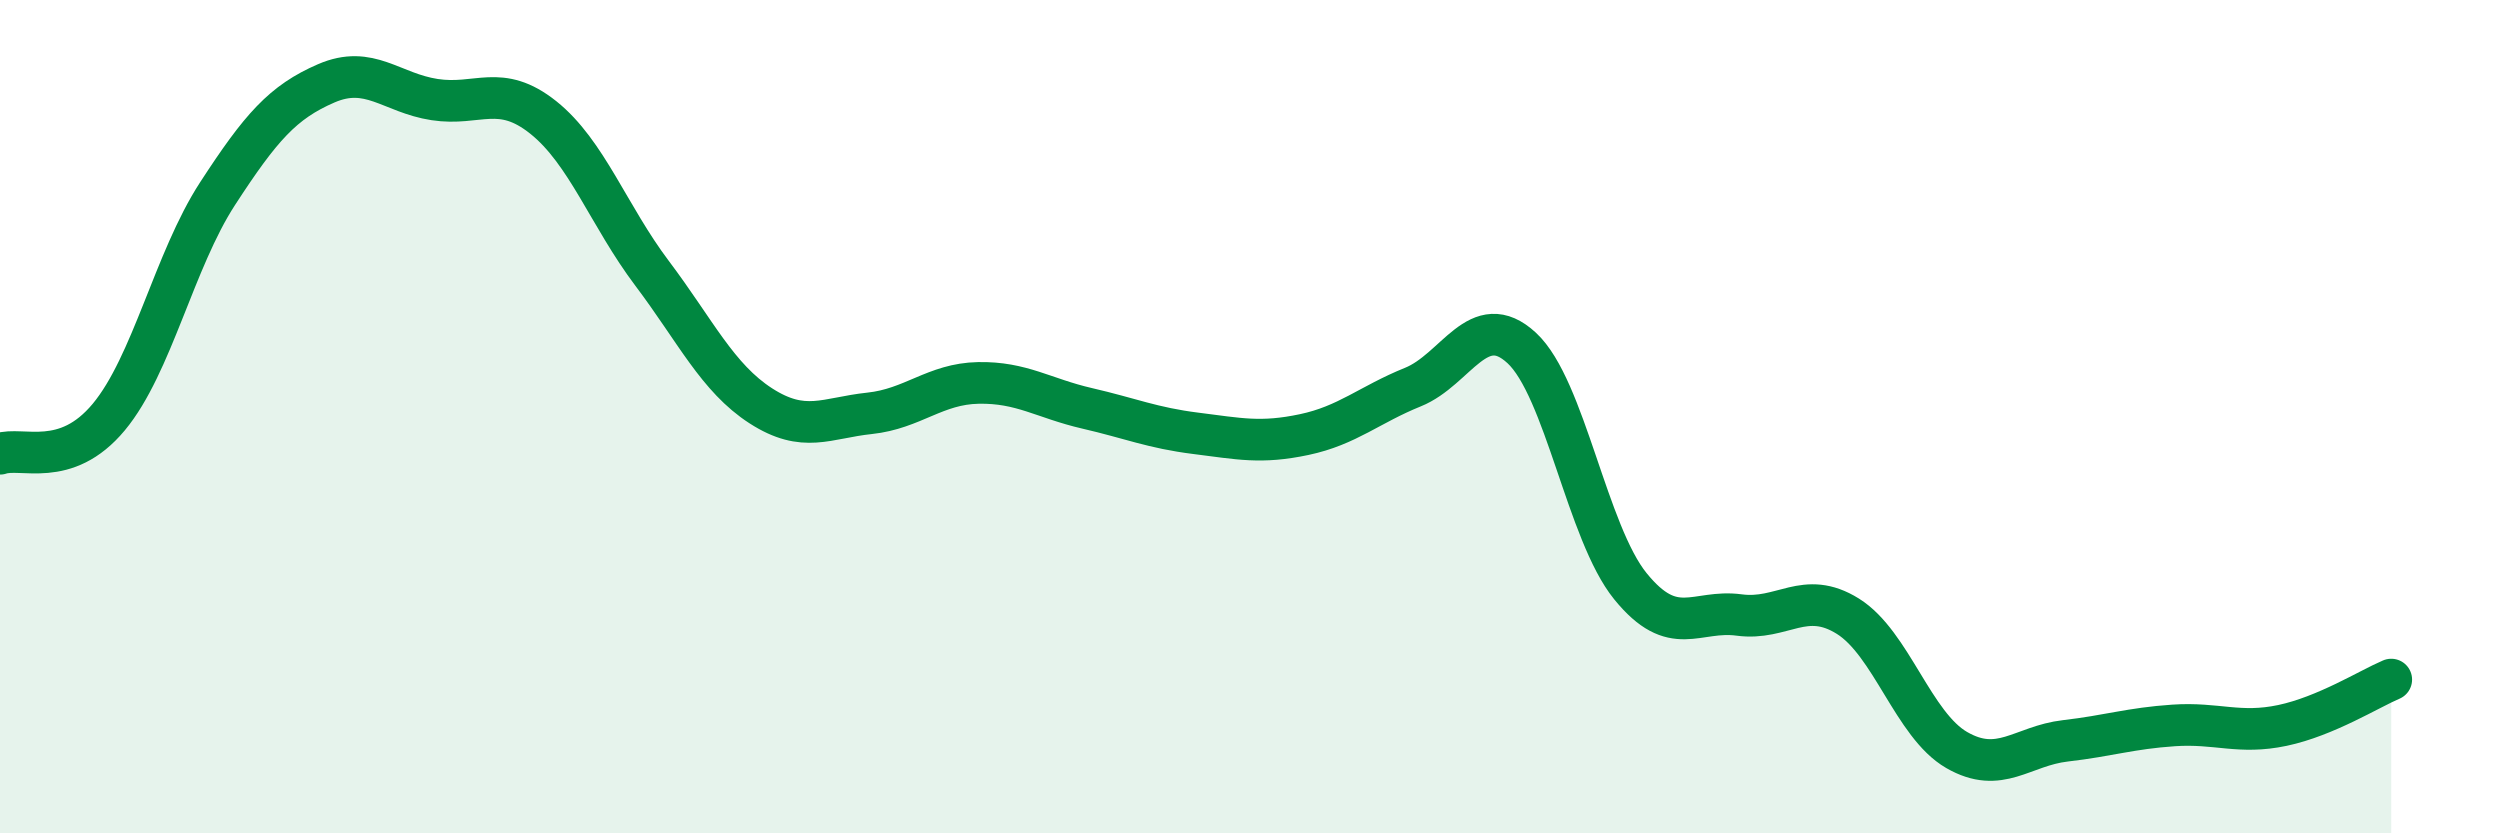 
    <svg width="60" height="20" viewBox="0 0 60 20" xmlns="http://www.w3.org/2000/svg">
      <path
        d="M 0,10.89 C 0.52,10.71 1.57,11.26 2.61,10.01 C 3.65,8.76 4.18,6.25 5.22,4.65 C 6.26,3.05 6.79,2.45 7.83,2 C 8.87,1.55 9.39,2.23 10.43,2.39 C 11.47,2.55 12,1.99 13.04,2.82 C 14.08,3.65 14.61,5.18 15.65,6.56 C 16.69,7.94 17.22,9.07 18.26,9.74 C 19.3,10.41 19.83,10.03 20.87,9.92 C 21.91,9.81 22.44,9.21 23.48,9.19 C 24.52,9.17 25.05,9.56 26.09,9.8 C 27.13,10.04 27.66,10.27 28.7,10.4 C 29.74,10.53 30.26,10.65 31.3,10.43 C 32.34,10.21 32.87,9.71 33.91,9.29 C 34.95,8.87 35.48,7.39 36.52,8.35 C 37.56,9.31 38.09,12.79 39.13,14.07 C 40.17,15.35 40.7,14.62 41.74,14.76 C 42.78,14.9 43.31,14.14 44.35,14.79 C 45.39,15.44 45.92,17.4 46.96,18 C 48,18.6 48.53,17.9 49.57,17.78 C 50.61,17.66 51.13,17.48 52.17,17.41 C 53.21,17.34 53.74,17.63 54.78,17.41 C 55.82,17.19 56.87,16.53 57.39,16.31L57.39 20L0 20Z"
        fill="#008740"
        opacity="0.1"
        stroke-linecap="round"
        stroke-linejoin="round"
      />
      <path
        d="M 0,10.89 C 0.52,10.71 1.57,11.26 2.61,10.01 C 3.65,8.76 4.18,6.25 5.22,4.65 C 6.26,3.05 6.79,2.45 7.83,2 C 8.87,1.55 9.39,2.23 10.43,2.39 C 11.47,2.55 12,1.99 13.04,2.82 C 14.08,3.65 14.61,5.18 15.65,6.56 C 16.69,7.94 17.22,9.07 18.26,9.74 C 19.3,10.41 19.83,10.03 20.87,9.92 C 21.91,9.81 22.44,9.21 23.48,9.19 C 24.52,9.17 25.05,9.56 26.09,9.8 C 27.13,10.04 27.66,10.27 28.7,10.4 C 29.74,10.53 30.26,10.65 31.3,10.43 C 32.34,10.21 32.87,9.71 33.91,9.29 C 34.95,8.87 35.48,7.39 36.52,8.35 C 37.56,9.31 38.09,12.79 39.13,14.07 C 40.17,15.35 40.7,14.62 41.74,14.76 C 42.78,14.9 43.31,14.14 44.35,14.79 C 45.39,15.44 45.92,17.4 46.96,18 C 48,18.6 48.53,17.9 49.57,17.78 C 50.61,17.66 51.13,17.48 52.17,17.41 C 53.21,17.34 53.74,17.63 54.78,17.41 C 55.82,17.19 56.87,16.53 57.39,16.31"
        stroke="#008740"
        stroke-width="1"
        fill="none"
        stroke-linecap="round"
        stroke-linejoin="round"
      />
    </svg>
  
